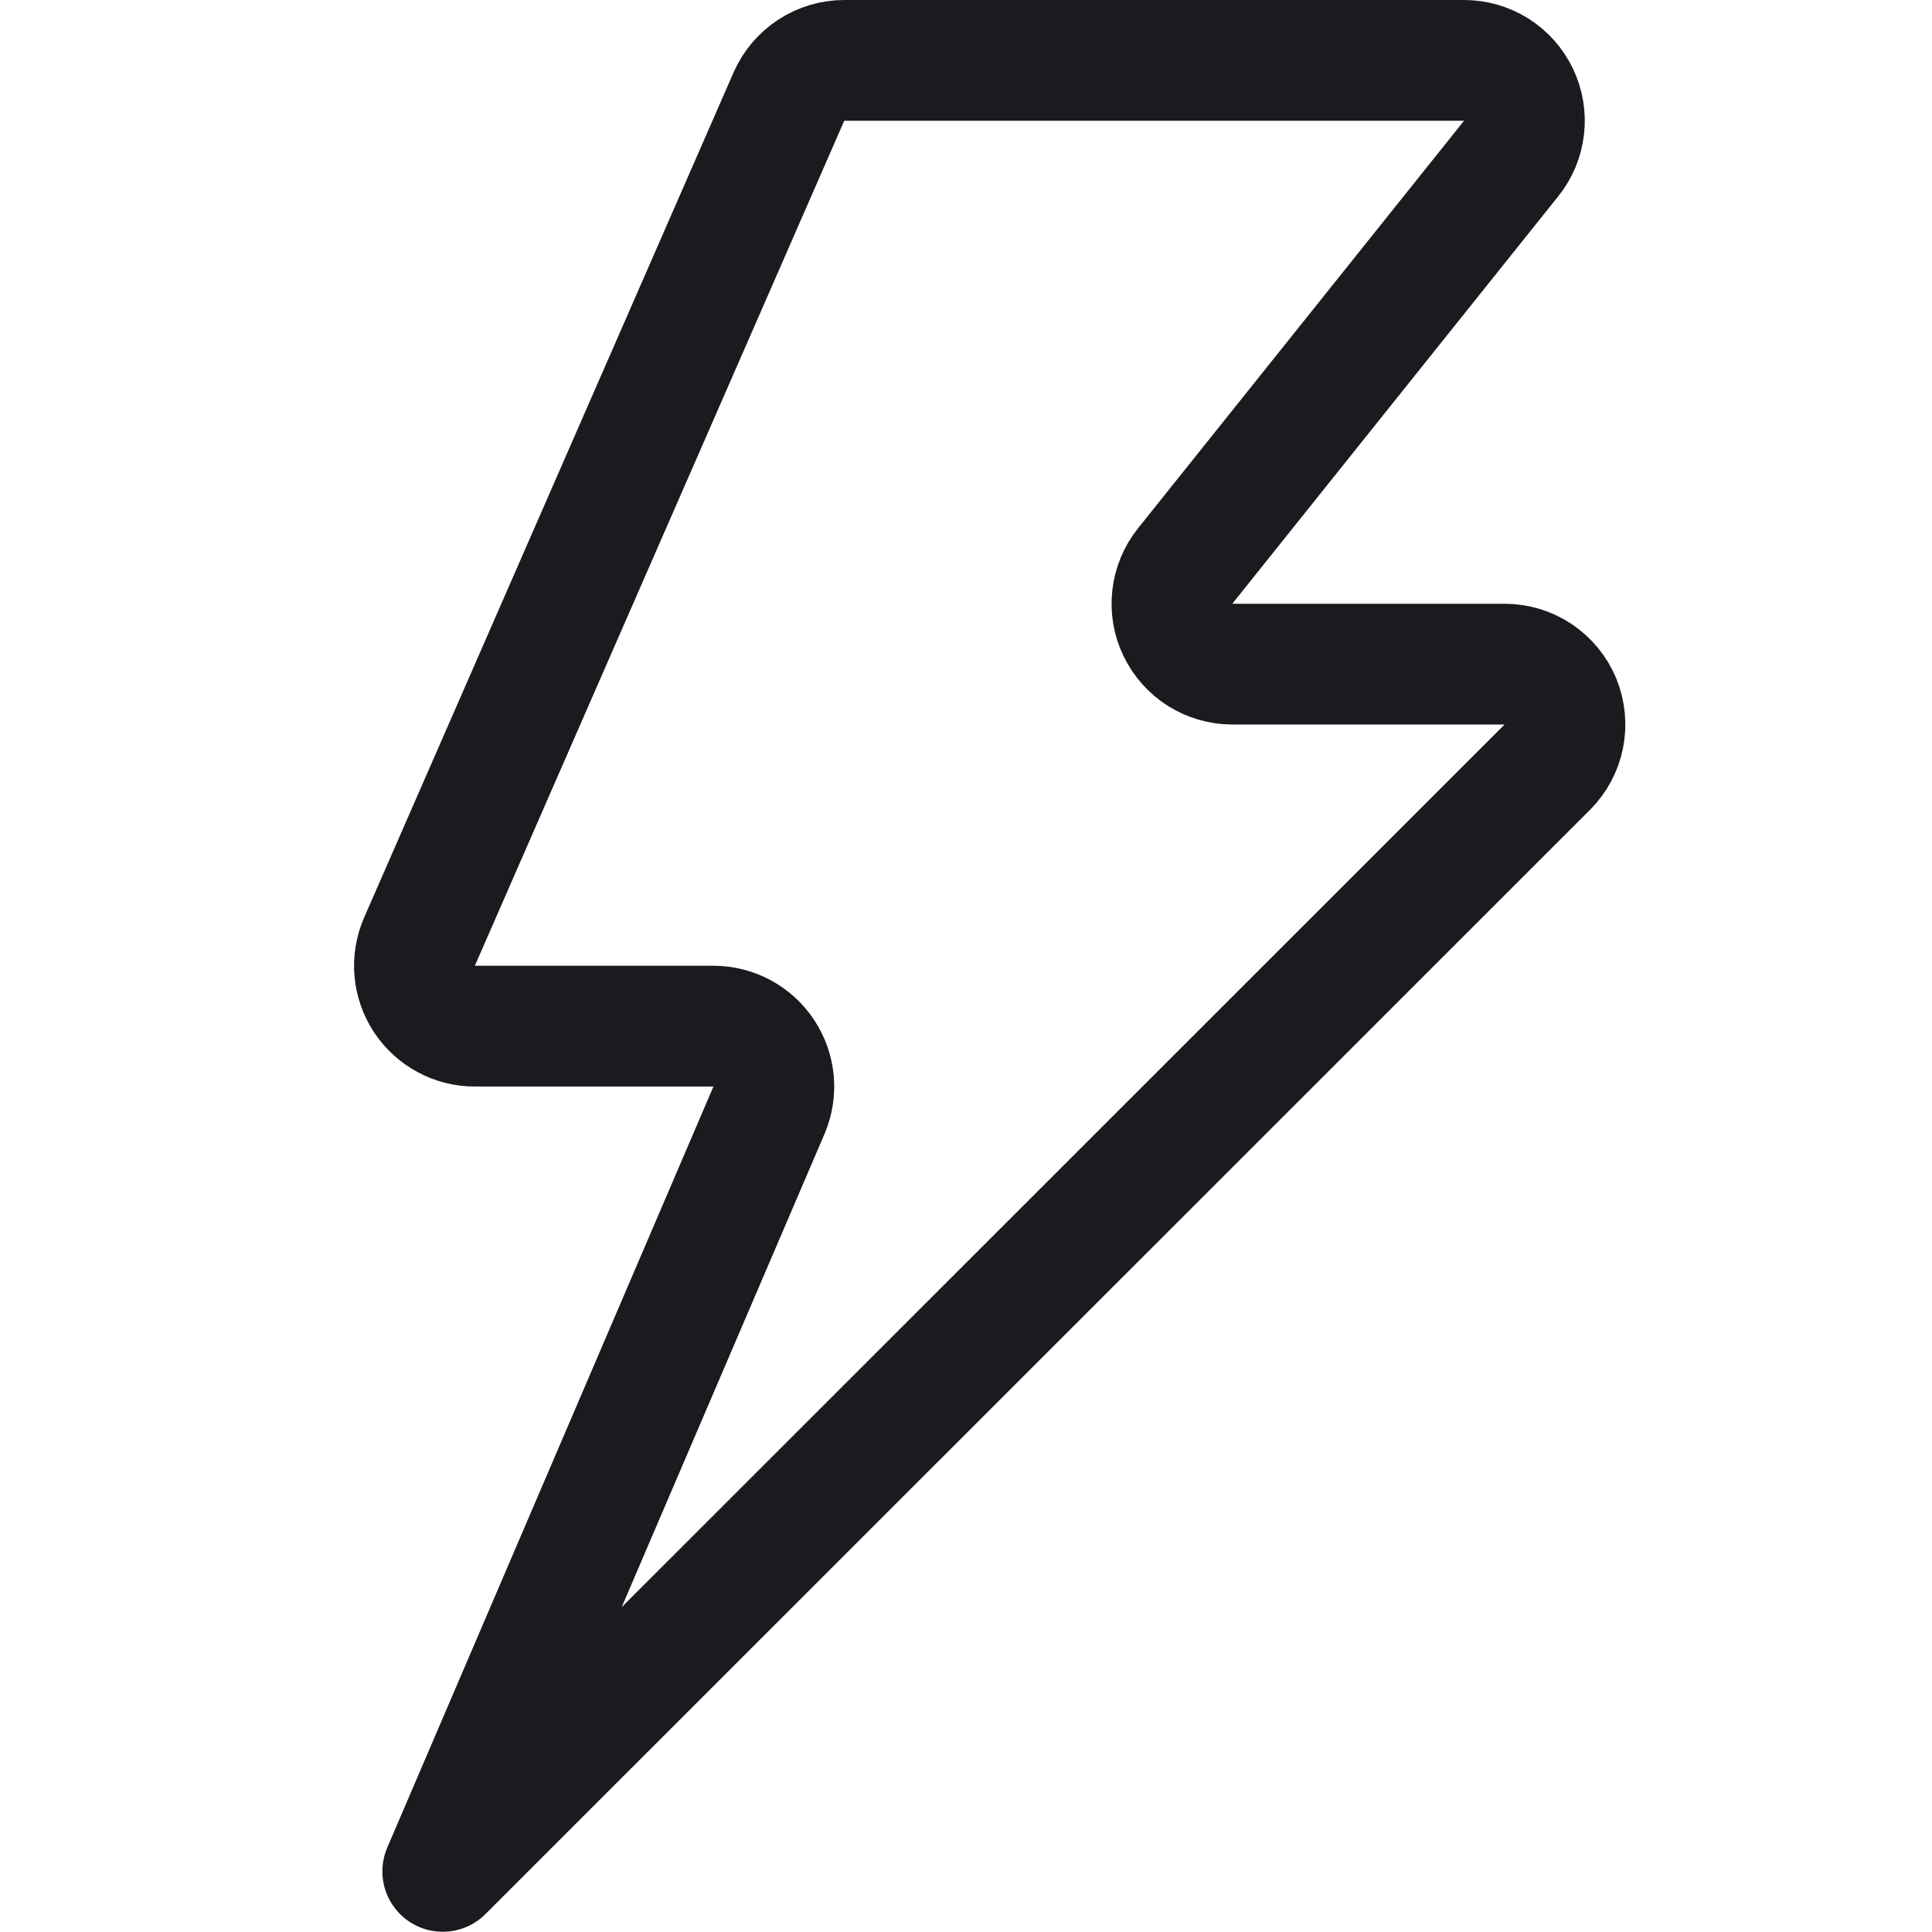 <svg width="24" height="24" viewBox="0 0 24 24" fill="none" xmlns="http://www.w3.org/2000/svg">
<path d="M5.5 23.247L9.552 13.793C9.601 13.679 9.621 13.555 9.61 13.431C9.599 13.307 9.557 13.188 9.489 13.085C9.421 12.981 9.328 12.896 9.219 12.837C9.109 12.778 8.987 12.747 8.863 12.747H5.9C5.776 12.748 5.653 12.717 5.544 12.658C5.434 12.599 5.341 12.514 5.272 12.41C5.204 12.306 5.162 12.187 5.151 12.063C5.14 11.939 5.161 11.814 5.21 11.7L9.8 1.2C9.859 1.066 9.955 0.953 10.077 0.873C10.199 0.793 10.341 0.75 10.487 0.75H18.187C18.329 0.75 18.467 0.79 18.587 0.865C18.706 0.941 18.802 1.048 18.863 1.176C18.924 1.303 18.948 1.445 18.932 1.585C18.916 1.726 18.861 1.859 18.772 1.969L14.722 7.032C14.634 7.142 14.579 7.275 14.563 7.416C14.547 7.556 14.571 7.698 14.633 7.825C14.694 7.952 14.79 8.06 14.909 8.135C15.029 8.21 15.167 8.25 15.308 8.25H18.69C18.839 8.25 18.984 8.294 19.107 8.376C19.231 8.459 19.327 8.576 19.384 8.713C19.44 8.85 19.455 9.001 19.426 9.147C19.397 9.293 19.325 9.426 19.22 9.531L5.5 23.247Z" stroke="#191B1F" stroke-width="1.5" stroke-linejoin="round"/>
</svg>
